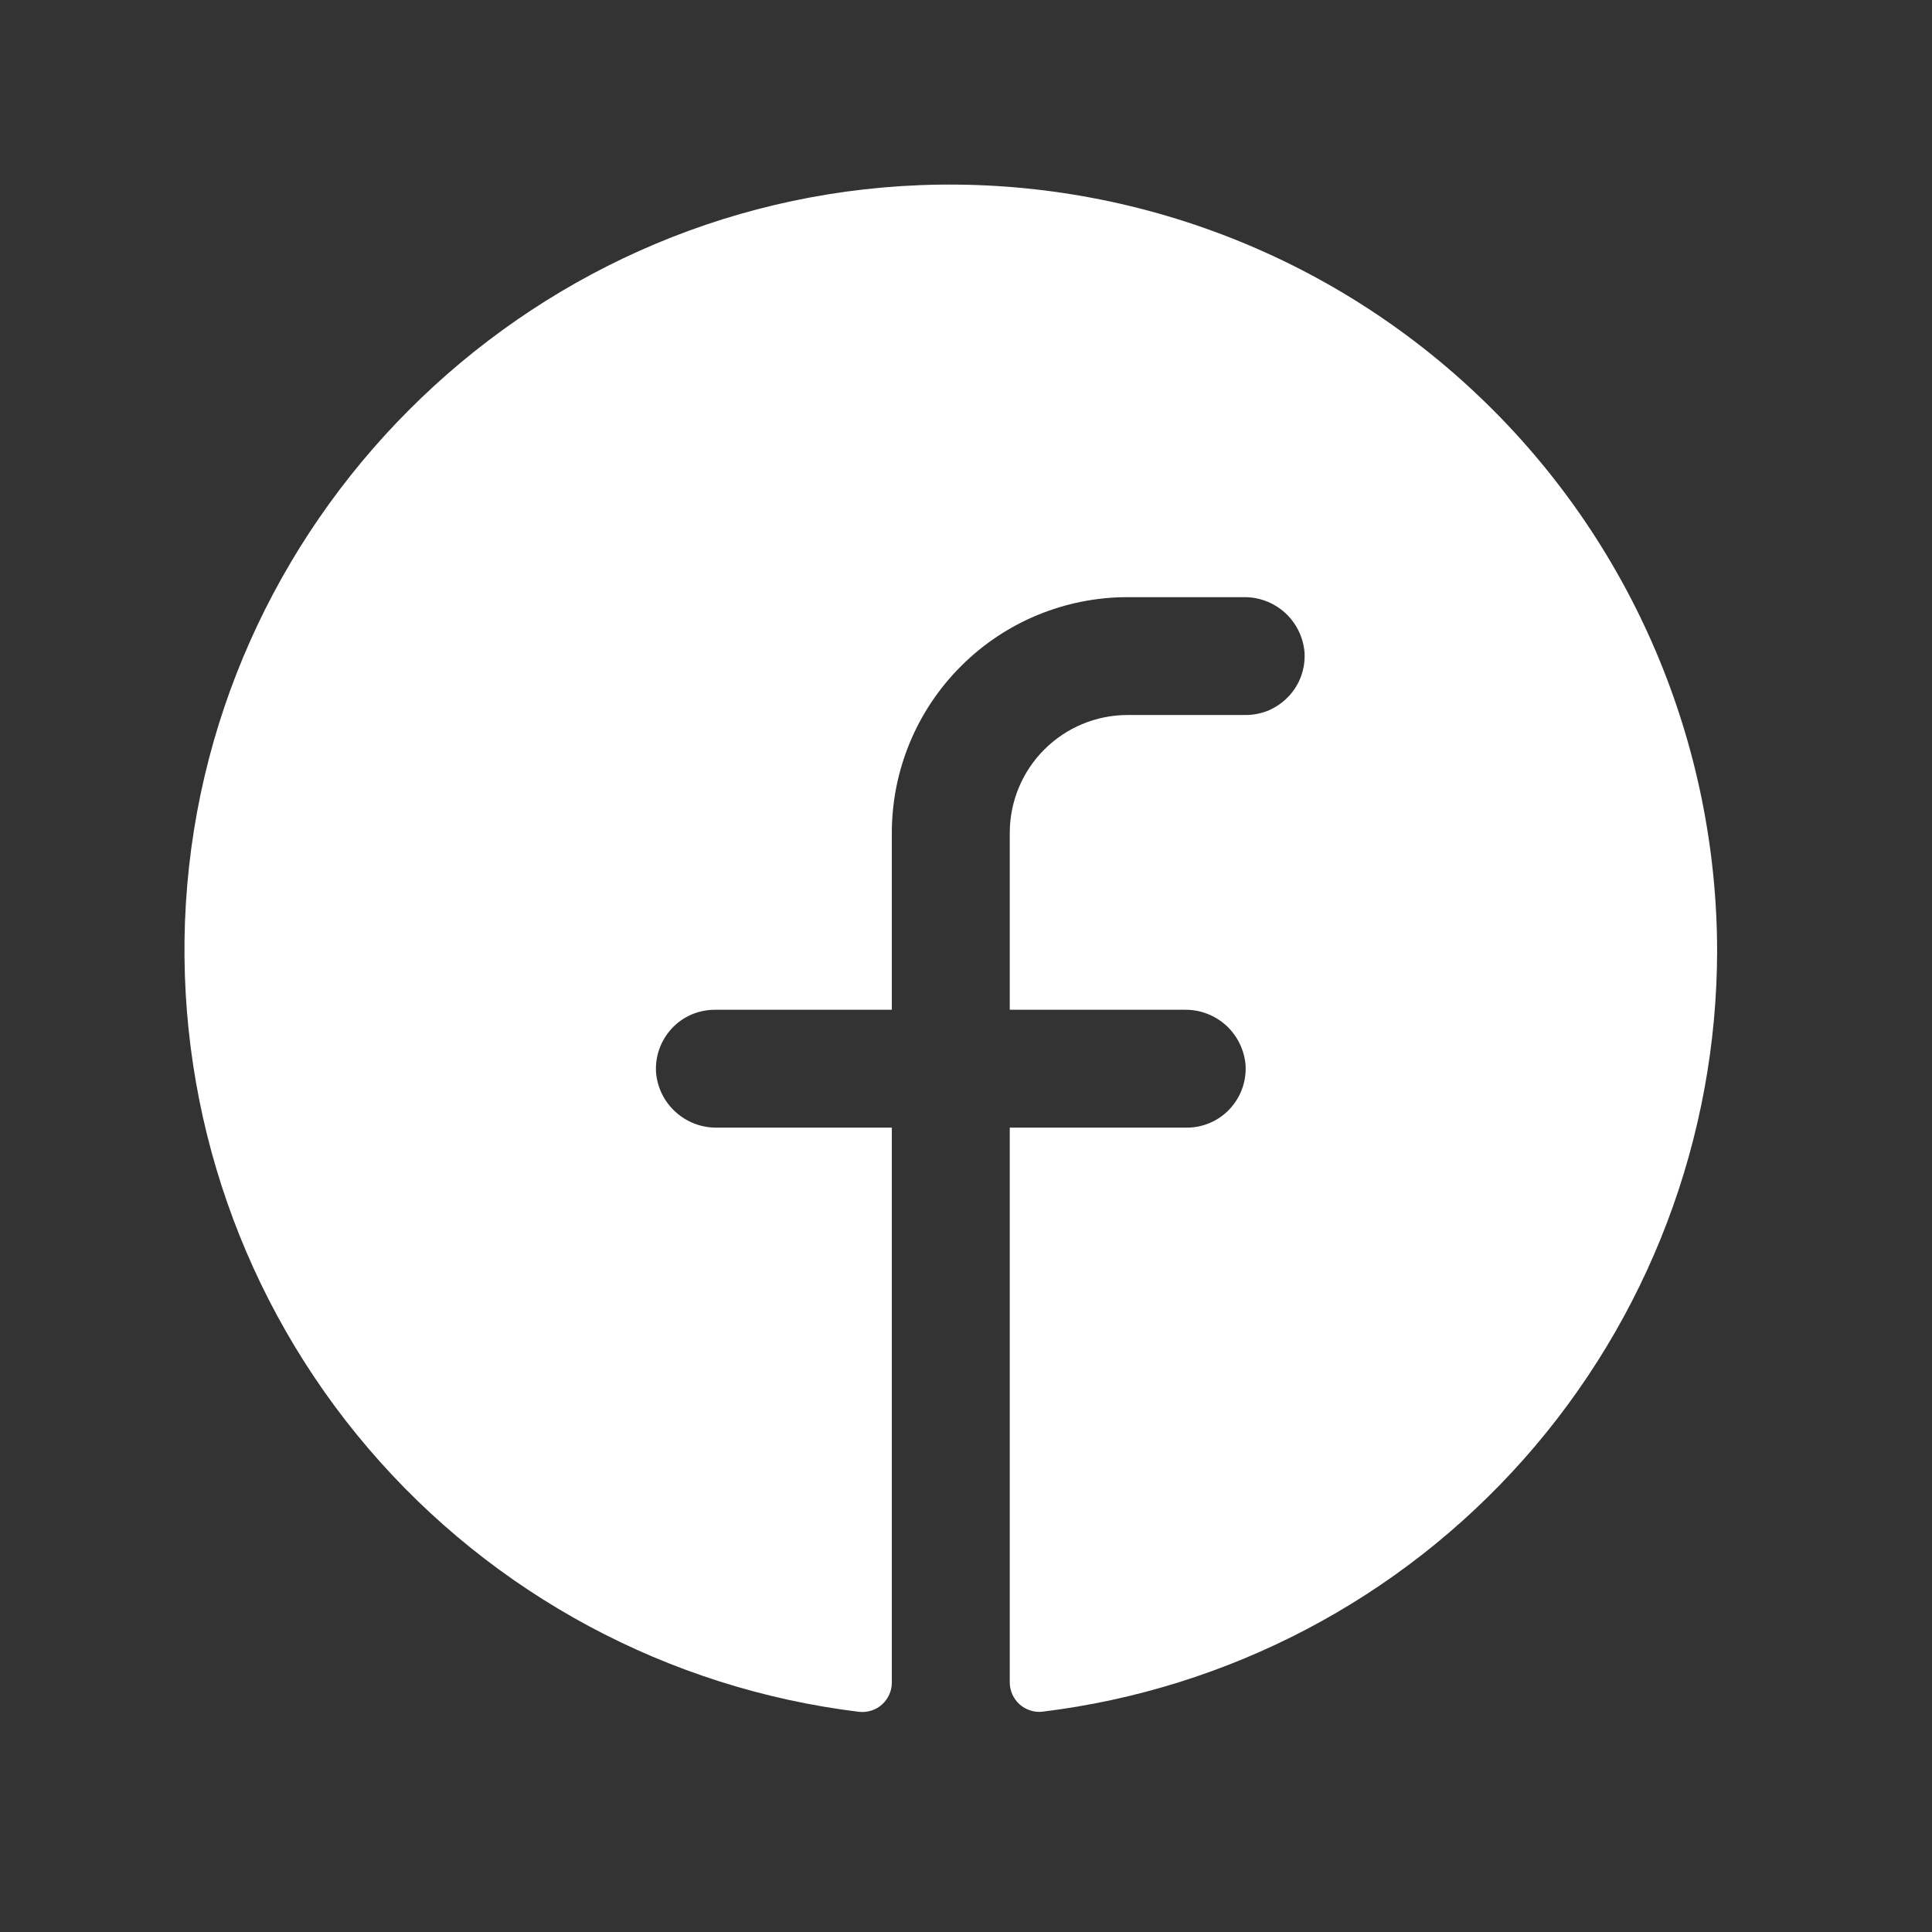 <svg width="23" height="23" viewBox="0 0 23 23" fill="none" xmlns="http://www.w3.org/2000/svg">
<rect x="0" y="0" width="23" height="23" fill="#333333" stroke="none"/>
<g id="FacebookLogo">
<path id="Vector" d="M20.442 11.319C20.439 13.549 19.621 15.7 18.142 17.369C16.663 19.037 14.624 20.107 12.411 20.377C12.362 20.383 12.312 20.378 12.265 20.362C12.217 20.347 12.174 20.322 12.137 20.289C12.1 20.256 12.071 20.215 12.051 20.17C12.031 20.125 12.021 20.076 12.021 20.026V13.424H14.126C14.222 13.425 14.318 13.405 14.406 13.367C14.494 13.329 14.574 13.273 14.639 13.203C14.705 13.132 14.756 13.05 14.788 12.959C14.821 12.868 14.834 12.772 14.828 12.676C14.812 12.496 14.729 12.328 14.595 12.206C14.461 12.085 14.285 12.018 14.104 12.021H12.021V9.916C12.021 9.543 12.169 9.186 12.432 8.923C12.695 8.66 13.052 8.512 13.424 8.512H14.828C14.924 8.512 15.019 8.493 15.108 8.455C15.196 8.416 15.275 8.36 15.341 8.29C15.407 8.22 15.458 8.137 15.49 8.047C15.523 7.956 15.536 7.86 15.53 7.764C15.514 7.583 15.431 7.415 15.296 7.293C15.161 7.172 14.986 7.106 14.804 7.109H13.424C12.68 7.109 11.966 7.404 11.44 7.931C10.913 8.457 10.617 9.171 10.617 9.916V12.021H8.512C8.416 12.021 8.321 12.04 8.232 12.078C8.144 12.116 8.064 12.172 7.999 12.242C7.933 12.313 7.882 12.396 7.85 12.486C7.817 12.577 7.804 12.673 7.81 12.769C7.826 12.95 7.909 13.118 8.044 13.239C8.179 13.361 8.354 13.427 8.536 13.424H10.617V20.028C10.618 20.077 10.607 20.126 10.587 20.172C10.567 20.217 10.538 20.258 10.501 20.291C10.464 20.324 10.421 20.349 10.374 20.364C10.327 20.379 10.277 20.384 10.228 20.379C7.955 20.102 5.87 18.982 4.383 17.241C2.897 15.5 2.119 13.264 2.202 10.976C2.378 6.239 6.215 2.388 10.955 2.204C12.182 2.157 13.406 2.357 14.555 2.794C15.703 3.23 16.751 3.894 17.636 4.745C18.522 5.595 19.227 6.616 19.709 7.746C20.191 8.876 20.44 10.091 20.442 11.319Z" fill="white"/>
</g>
</svg>
